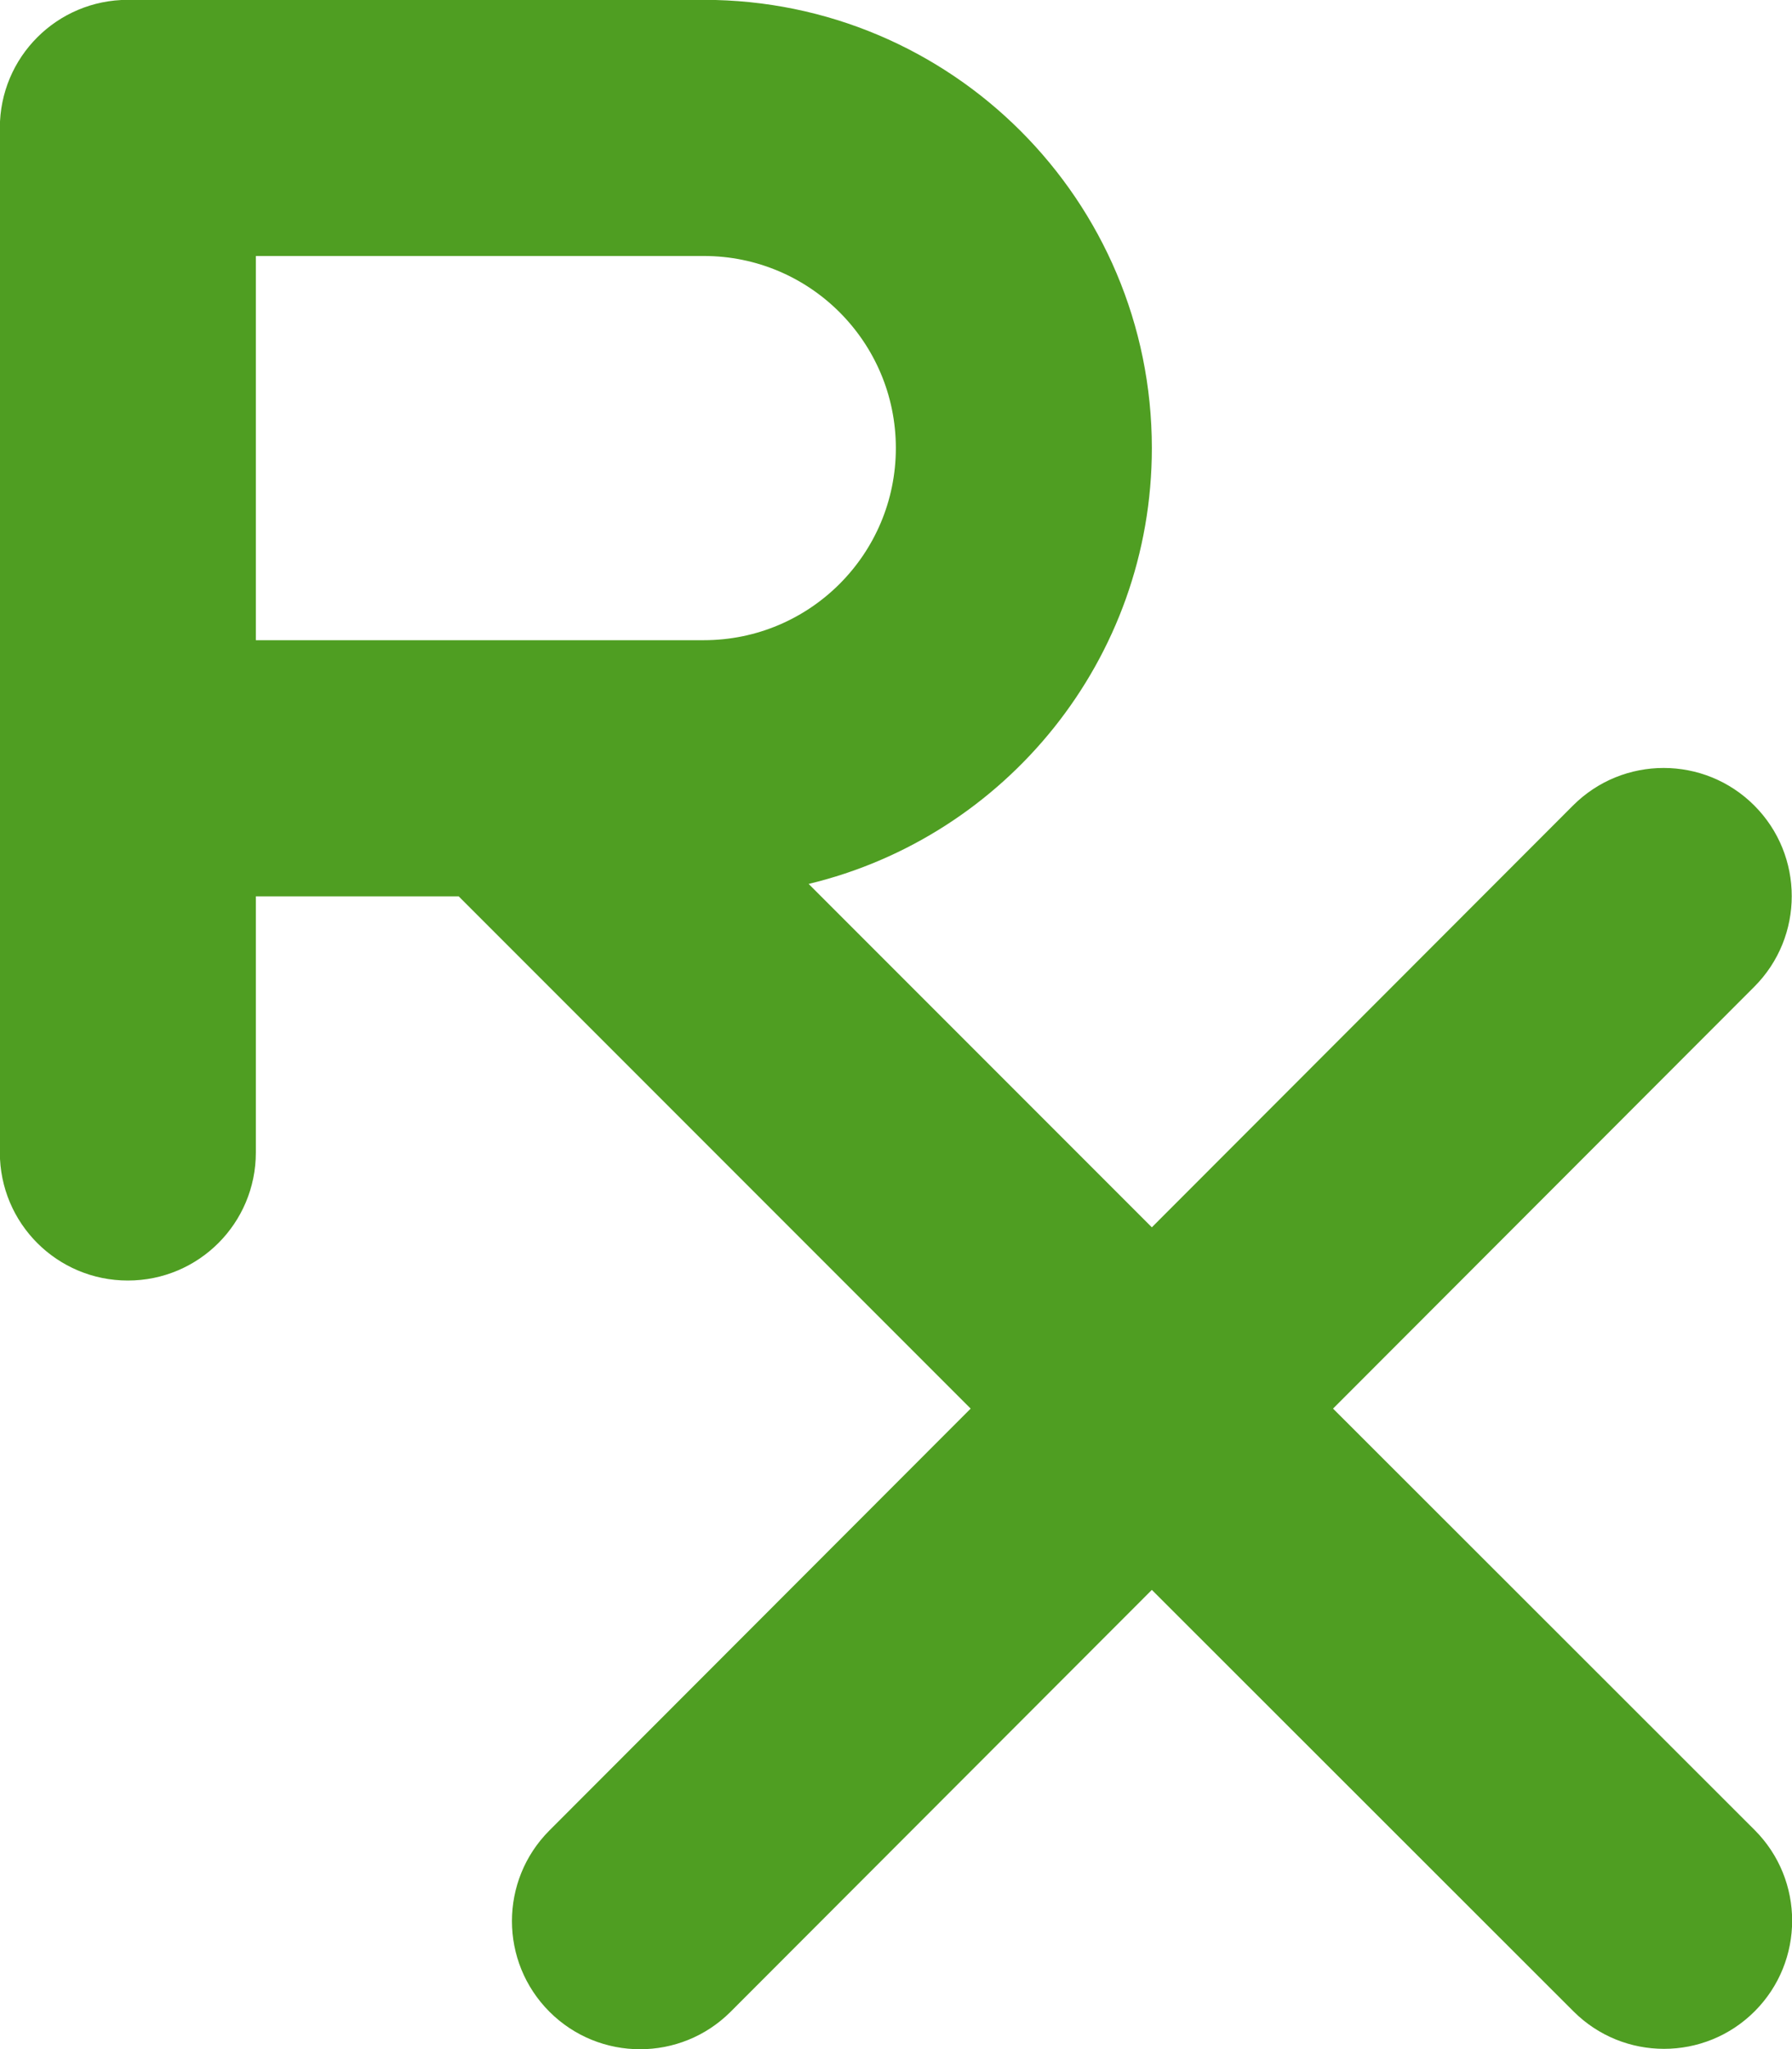 <svg version="1.1" xmlns="http://www.w3.org/2000/svg" xmlns:xlink="http://www.w3.org/1999/xlink" width="448px" height="512px" viewBox="0,0,224,256"><g fill="#4f9e22" fill-rule="nonzero" stroke="none" stroke-width="1" stroke-linecap="butt" stroke-linejoin="miter" stroke-miterlimit="10" stroke-dasharray="" stroke-dashoffset="0" font-family="none" font-weight="none" font-size="none" text-anchor="none" style="mix-blend-mode: normal"><g transform="translate(-0.019,-0.019) scale(0.5,0.5)"><path d="M32,0c-17.7,0 -32,14.3 -32,32v160v96c0,17.7 14.3,32 32,32c17.7,0 32,-14.3 32,-32v-64h50.7l128,128l-105.3,105.4c-12.5,12.5 -12.5,32.8 0,45.3c12.5,12.5 32.8,12.5 45.3,0l105.3,-105.4l105.4,105.3c12.5,12.5 32.8,12.5 45.3,0c12.5,-12.5 12.5,-32.8 0,-45.3l-105.4,-105.3l105.3,-105.4c12.5,-12.5 12.5,-32.8 0,-45.3c-12.5,-12.5 -32.8,-12.5 -45.3,0l-105.3,105.4l-85.8,-85.8c49.2,-11.8 85.8,-56.1 85.8,-108.9c0,-61.9 -50.1,-112 -112,-112zM176,160h-112v-96h112c26.5,0 48,21.5 48,48c0,26.5 -21.5,48 -48,48z"></path></g></g></svg>